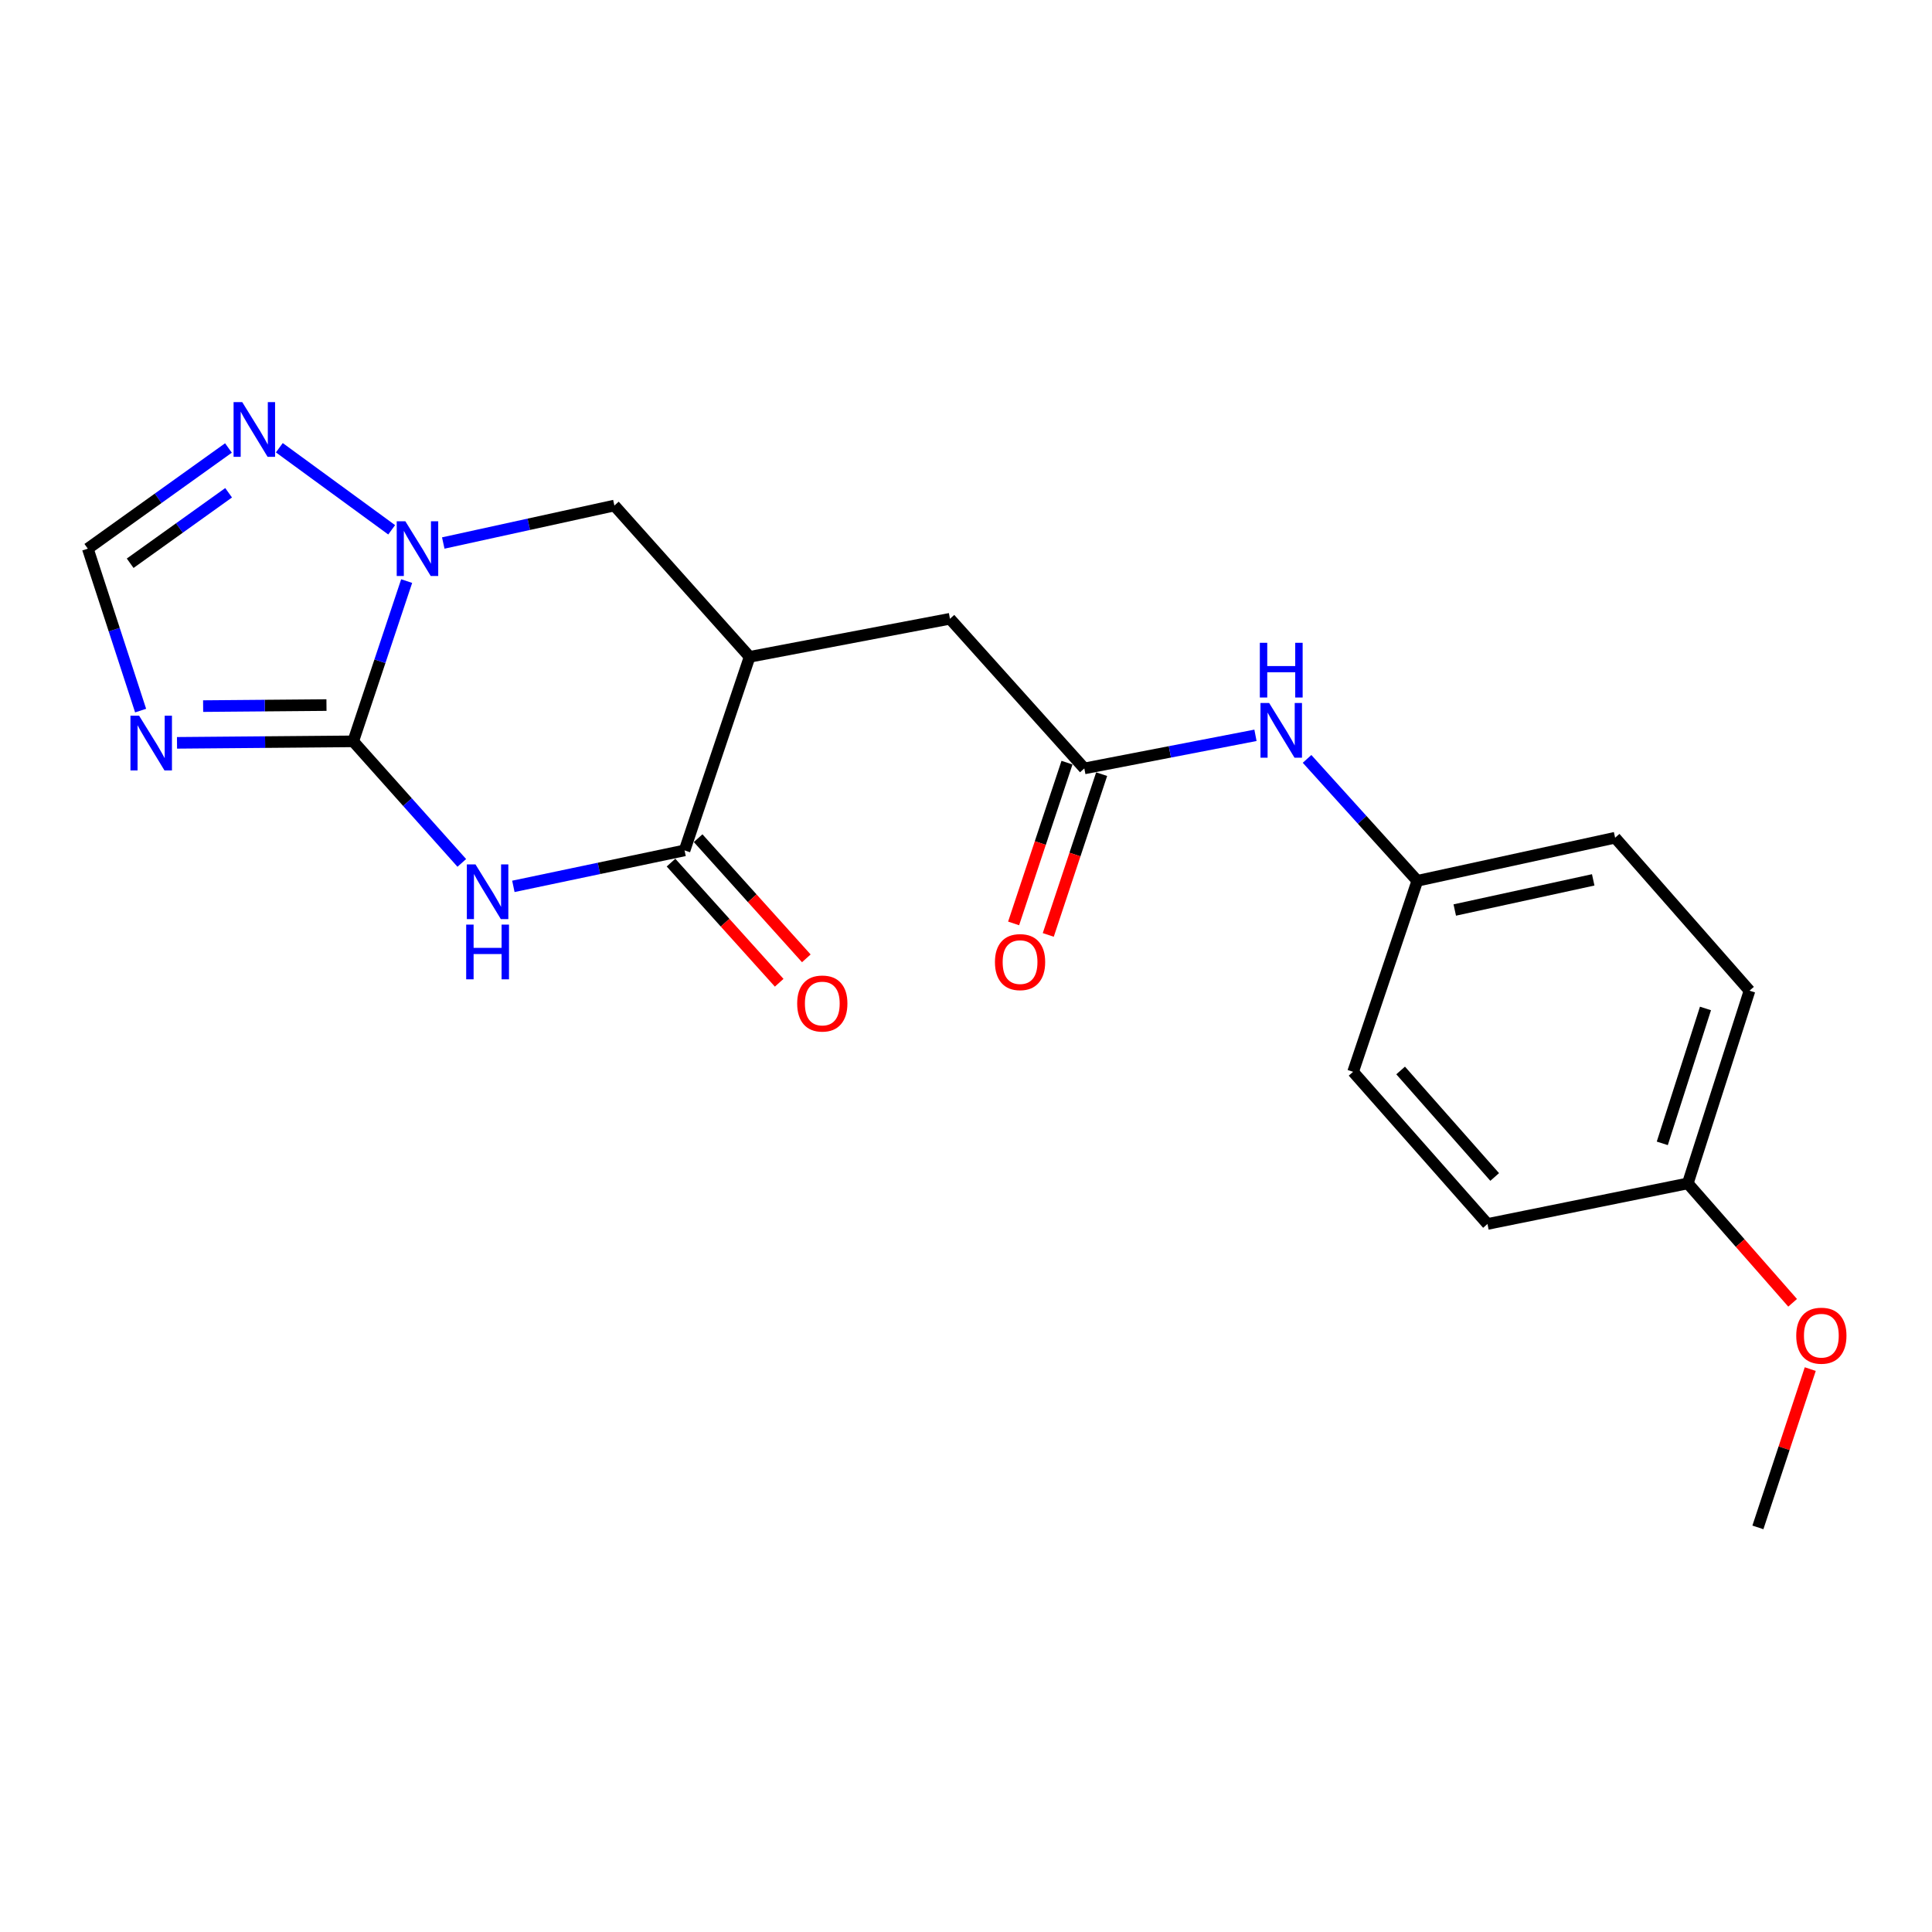 <?xml version='1.0' encoding='iso-8859-1'?>
<svg version='1.1' baseProfile='full'
              xmlns='http://www.w3.org/2000/svg'
                      xmlns:rdkit='http://www.rdkit.org/xml'
                      xmlns:xlink='http://www.w3.org/1999/xlink'
                  xml:space='preserve'
width='1000px' height='1000px' viewBox='0 0 1000 1000'>
<!-- END OF HEADER -->
<rect style='opacity:1.0;fill:#FFFFFF;stroke:none' width='1000' height='1000' x='0' y='0'> </rect>
<path class='bond-0' d='M 182.822,383.725 L 210.924,415.182' style='fill:none;fill-rule:evenodd;stroke:#000000;stroke-width:6px;stroke-linecap:butt;stroke-linejoin:miter;stroke-opacity:1' />
<path class='bond-0' d='M 210.924,415.182 L 239.027,446.64' style='fill:none;fill-rule:evenodd;stroke:#0000FF;stroke-width:6px;stroke-linecap:butt;stroke-linejoin:miter;stroke-opacity:1' />
<path class='bond-1' d='M 182.822,383.725 L 196.653,342.249' style='fill:none;fill-rule:evenodd;stroke:#000000;stroke-width:6px;stroke-linecap:butt;stroke-linejoin:miter;stroke-opacity:1' />
<path class='bond-1' d='M 196.653,342.249 L 210.484,300.774' style='fill:none;fill-rule:evenodd;stroke:#0000FF;stroke-width:6px;stroke-linecap:butt;stroke-linejoin:miter;stroke-opacity:1' />
<path class='bond-2' d='M 182.822,383.725 L 137.22,384.109' style='fill:none;fill-rule:evenodd;stroke:#000000;stroke-width:6px;stroke-linecap:butt;stroke-linejoin:miter;stroke-opacity:1' />
<path class='bond-2' d='M 137.22,384.109 L 91.618,384.494' style='fill:none;fill-rule:evenodd;stroke:#0000FF;stroke-width:6px;stroke-linecap:butt;stroke-linejoin:miter;stroke-opacity:1' />
<path class='bond-2' d='M 168.982,364.943 L 137.06,365.212' style='fill:none;fill-rule:evenodd;stroke:#000000;stroke-width:6px;stroke-linecap:butt;stroke-linejoin:miter;stroke-opacity:1' />
<path class='bond-2' d='M 137.06,365.212 L 105.139,365.481' style='fill:none;fill-rule:evenodd;stroke:#0000FF;stroke-width:6px;stroke-linecap:butt;stroke-linejoin:miter;stroke-opacity:1' />
<path class='bond-3' d='M 265.721,458.781 L 310.026,449.474' style='fill:none;fill-rule:evenodd;stroke:#0000FF;stroke-width:6px;stroke-linecap:butt;stroke-linejoin:miter;stroke-opacity:1' />
<path class='bond-3' d='M 310.026,449.474 L 354.331,440.166' style='fill:none;fill-rule:evenodd;stroke:#000000;stroke-width:6px;stroke-linecap:butt;stroke-linejoin:miter;stroke-opacity:1' />
<path class='bond-5' d='M 202.728,274.229 L 144.581,231.748' style='fill:none;fill-rule:evenodd;stroke:#0000FF;stroke-width:6px;stroke-linecap:butt;stroke-linejoin:miter;stroke-opacity:1' />
<path class='bond-7' d='M 229.431,281.062 L 273.718,271.364' style='fill:none;fill-rule:evenodd;stroke:#0000FF;stroke-width:6px;stroke-linecap:butt;stroke-linejoin:miter;stroke-opacity:1' />
<path class='bond-7' d='M 273.718,271.364 L 318.005,261.665' style='fill:none;fill-rule:evenodd;stroke:#000000;stroke-width:6px;stroke-linecap:butt;stroke-linejoin:miter;stroke-opacity:1' />
<path class='bond-6' d='M 72.784,367.801 L 59.119,325.893' style='fill:none;fill-rule:evenodd;stroke:#0000FF;stroke-width:6px;stroke-linecap:butt;stroke-linejoin:miter;stroke-opacity:1' />
<path class='bond-6' d='M 59.119,325.893 L 45.455,283.985' style='fill:none;fill-rule:evenodd;stroke:#000000;stroke-width:6px;stroke-linecap:butt;stroke-linejoin:miter;stroke-opacity:1' />
<path class='bond-11' d='M 347.309,446.489 L 375.307,477.583' style='fill:none;fill-rule:evenodd;stroke:#000000;stroke-width:6px;stroke-linecap:butt;stroke-linejoin:miter;stroke-opacity:1' />
<path class='bond-11' d='M 375.307,477.583 L 403.304,508.678' style='fill:none;fill-rule:evenodd;stroke:#FF0000;stroke-width:6px;stroke-linecap:butt;stroke-linejoin:miter;stroke-opacity:1' />
<path class='bond-11' d='M 361.353,433.844 L 389.351,464.938' style='fill:none;fill-rule:evenodd;stroke:#000000;stroke-width:6px;stroke-linecap:butt;stroke-linejoin:miter;stroke-opacity:1' />
<path class='bond-11' d='M 389.351,464.938 L 417.348,496.032' style='fill:none;fill-rule:evenodd;stroke:#FF0000;stroke-width:6px;stroke-linecap:butt;stroke-linejoin:miter;stroke-opacity:1' />
<path class='bond-22' d='M 354.331,440.166 L 388.001,339.976' style='fill:none;fill-rule:evenodd;stroke:#000000;stroke-width:6px;stroke-linecap:butt;stroke-linejoin:miter;stroke-opacity:1' />
<path class='bond-4' d='M 388.001,339.976 L 318.005,261.665' style='fill:none;fill-rule:evenodd;stroke:#000000;stroke-width:6px;stroke-linecap:butt;stroke-linejoin:miter;stroke-opacity:1' />
<path class='bond-9' d='M 388.001,339.976 L 491.698,320.28' style='fill:none;fill-rule:evenodd;stroke:#000000;stroke-width:6px;stroke-linecap:butt;stroke-linejoin:miter;stroke-opacity:1' />
<path class='bond-21' d='M 118.25,231.878 L 81.852,257.932' style='fill:none;fill-rule:evenodd;stroke:#0000FF;stroke-width:6px;stroke-linecap:butt;stroke-linejoin:miter;stroke-opacity:1' />
<path class='bond-21' d='M 81.852,257.932 L 45.455,283.985' style='fill:none;fill-rule:evenodd;stroke:#000000;stroke-width:6px;stroke-linecap:butt;stroke-linejoin:miter;stroke-opacity:1' />
<path class='bond-21' d='M 118.33,255.061 L 92.852,273.299' style='fill:none;fill-rule:evenodd;stroke:#0000FF;stroke-width:6px;stroke-linecap:butt;stroke-linejoin:miter;stroke-opacity:1' />
<path class='bond-21' d='M 92.852,273.299 L 67.374,291.536' style='fill:none;fill-rule:evenodd;stroke:#000000;stroke-width:6px;stroke-linecap:butt;stroke-linejoin:miter;stroke-opacity:1' />
<path class='bond-8' d='M 561.243,397.73 L 491.698,320.28' style='fill:none;fill-rule:evenodd;stroke:#000000;stroke-width:6px;stroke-linecap:butt;stroke-linejoin:miter;stroke-opacity:1' />
<path class='bond-10' d='M 561.243,397.73 L 605.536,389.166' style='fill:none;fill-rule:evenodd;stroke:#000000;stroke-width:6px;stroke-linecap:butt;stroke-linejoin:miter;stroke-opacity:1' />
<path class='bond-10' d='M 605.536,389.166 L 649.83,380.602' style='fill:none;fill-rule:evenodd;stroke:#0000FF;stroke-width:6px;stroke-linecap:butt;stroke-linejoin:miter;stroke-opacity:1' />
<path class='bond-12' d='M 552.275,394.752 L 538.46,436.358' style='fill:none;fill-rule:evenodd;stroke:#000000;stroke-width:6px;stroke-linecap:butt;stroke-linejoin:miter;stroke-opacity:1' />
<path class='bond-12' d='M 538.46,436.358 L 524.646,477.963' style='fill:none;fill-rule:evenodd;stroke:#FF0000;stroke-width:6px;stroke-linecap:butt;stroke-linejoin:miter;stroke-opacity:1' />
<path class='bond-12' d='M 570.21,400.708 L 556.395,442.313' style='fill:none;fill-rule:evenodd;stroke:#000000;stroke-width:6px;stroke-linecap:butt;stroke-linejoin:miter;stroke-opacity:1' />
<path class='bond-12' d='M 556.395,442.313 L 542.581,483.919' style='fill:none;fill-rule:evenodd;stroke:#FF0000;stroke-width:6px;stroke-linecap:butt;stroke-linejoin:miter;stroke-opacity:1' />
<path class='bond-13' d='M 676.531,392.801 L 705.067,424.353' style='fill:none;fill-rule:evenodd;stroke:#0000FF;stroke-width:6px;stroke-linecap:butt;stroke-linejoin:miter;stroke-opacity:1' />
<path class='bond-13' d='M 705.067,424.353 L 733.602,455.904' style='fill:none;fill-rule:evenodd;stroke:#000000;stroke-width:6px;stroke-linecap:butt;stroke-linejoin:miter;stroke-opacity:1' />
<path class='bond-15' d='M 733.602,455.904 L 700.363,554.772' style='fill:none;fill-rule:evenodd;stroke:#000000;stroke-width:6px;stroke-linecap:butt;stroke-linejoin:miter;stroke-opacity:1' />
<path class='bond-16' d='M 733.602,455.904 L 835.977,433.605' style='fill:none;fill-rule:evenodd;stroke:#000000;stroke-width:6px;stroke-linecap:butt;stroke-linejoin:miter;stroke-opacity:1' />
<path class='bond-16' d='M 752.981,471.024 L 824.643,455.415' style='fill:none;fill-rule:evenodd;stroke:#000000;stroke-width:6px;stroke-linecap:butt;stroke-linejoin:miter;stroke-opacity:1' />
<path class='bond-14' d='M 873.605,612.526 L 905.542,512.777' style='fill:none;fill-rule:evenodd;stroke:#000000;stroke-width:6px;stroke-linecap:butt;stroke-linejoin:miter;stroke-opacity:1' />
<path class='bond-14' d='M 860.397,591.801 L 882.754,521.977' style='fill:none;fill-rule:evenodd;stroke:#000000;stroke-width:6px;stroke-linecap:butt;stroke-linejoin:miter;stroke-opacity:1' />
<path class='bond-19' d='M 873.605,612.526 L 900.732,643.427' style='fill:none;fill-rule:evenodd;stroke:#000000;stroke-width:6px;stroke-linecap:butt;stroke-linejoin:miter;stroke-opacity:1' />
<path class='bond-19' d='M 900.732,643.427 L 927.859,674.328' style='fill:none;fill-rule:evenodd;stroke:#FF0000;stroke-width:6px;stroke-linecap:butt;stroke-linejoin:miter;stroke-opacity:1' />
<path class='bond-23' d='M 873.605,612.526 L 769.918,633.524' style='fill:none;fill-rule:evenodd;stroke:#000000;stroke-width:6px;stroke-linecap:butt;stroke-linejoin:miter;stroke-opacity:1' />
<path class='bond-18' d='M 700.363,554.772 L 769.918,633.524' style='fill:none;fill-rule:evenodd;stroke:#000000;stroke-width:6px;stroke-linecap:butt;stroke-linejoin:miter;stroke-opacity:1' />
<path class='bond-18' d='M 724.961,554.075 L 773.649,609.201' style='fill:none;fill-rule:evenodd;stroke:#000000;stroke-width:6px;stroke-linecap:butt;stroke-linejoin:miter;stroke-opacity:1' />
<path class='bond-17' d='M 835.977,433.605 L 905.542,512.777' style='fill:none;fill-rule:evenodd;stroke:#000000;stroke-width:6px;stroke-linecap:butt;stroke-linejoin:miter;stroke-opacity:1' />
<path class='bond-20' d='M 936.984,708.643 L 923.436,749.61' style='fill:none;fill-rule:evenodd;stroke:#FF0000;stroke-width:6px;stroke-linecap:butt;stroke-linejoin:miter;stroke-opacity:1' />
<path class='bond-20' d='M 923.436,749.61 L 909.889,790.576' style='fill:none;fill-rule:evenodd;stroke:#000000;stroke-width:6px;stroke-linecap:butt;stroke-linejoin:miter;stroke-opacity:1' />
<path  class='atom-1' d='M 246.117 447.424
L 255.397 462.424
Q 256.317 463.904, 257.797 466.584
Q 259.277 469.264, 259.357 469.424
L 259.357 447.424
L 263.117 447.424
L 263.117 475.744
L 259.237 475.744
L 249.277 459.344
Q 248.117 457.424, 246.877 455.224
Q 245.677 453.024, 245.317 452.344
L 245.317 475.744
L 241.637 475.744
L 241.637 447.424
L 246.117 447.424
' fill='#0000FF'/>
<path  class='atom-1' d='M 241.297 478.576
L 245.137 478.576
L 245.137 490.616
L 259.617 490.616
L 259.617 478.576
L 263.457 478.576
L 263.457 506.896
L 259.617 506.896
L 259.617 493.816
L 245.137 493.816
L 245.137 506.896
L 241.297 506.896
L 241.297 478.576
' fill='#0000FF'/>
<path  class='atom-2' d='M 209.822 269.825
L 219.102 284.825
Q 220.022 286.305, 221.502 288.985
Q 222.982 291.665, 223.062 291.825
L 223.062 269.825
L 226.822 269.825
L 226.822 298.145
L 222.942 298.145
L 212.982 281.745
Q 211.822 279.825, 210.582 277.625
Q 209.382 275.425, 209.022 274.745
L 209.022 298.145
L 205.342 298.145
L 205.342 269.825
L 209.822 269.825
' fill='#0000FF'/>
<path  class='atom-3' d='M 72.004 370.447
L 81.284 385.447
Q 82.204 386.927, 83.683 389.607
Q 85.163 392.287, 85.243 392.447
L 85.243 370.447
L 89.004 370.447
L 89.004 398.767
L 85.124 398.767
L 75.163 382.367
Q 74.004 380.447, 72.763 378.247
Q 71.564 376.047, 71.204 375.367
L 71.204 398.767
L 67.523 398.767
L 67.523 370.447
L 72.004 370.447
' fill='#0000FF'/>
<path  class='atom-6' d='M 125.38 208.134
L 134.66 223.134
Q 135.58 224.614, 137.06 227.294
Q 138.54 229.974, 138.62 230.134
L 138.62 208.134
L 142.38 208.134
L 142.38 236.454
L 138.5 236.454
L 128.54 220.054
Q 127.38 218.134, 126.14 215.934
Q 124.94 213.734, 124.58 213.054
L 124.58 236.454
L 120.9 236.454
L 120.9 208.134
L 125.38 208.134
' fill='#0000FF'/>
<path  class='atom-11' d='M 656.906 363.864
L 666.186 378.864
Q 667.106 380.344, 668.586 383.024
Q 670.066 385.704, 670.146 385.864
L 670.146 363.864
L 673.906 363.864
L 673.906 392.184
L 670.026 392.184
L 660.066 375.784
Q 658.906 373.864, 657.666 371.664
Q 656.466 369.464, 656.106 368.784
L 656.106 392.184
L 652.426 392.184
L 652.426 363.864
L 656.906 363.864
' fill='#0000FF'/>
<path  class='atom-11' d='M 652.086 332.712
L 655.926 332.712
L 655.926 344.752
L 670.406 344.752
L 670.406 332.712
L 674.246 332.712
L 674.246 361.032
L 670.406 361.032
L 670.406 347.952
L 655.926 347.952
L 655.926 361.032
L 652.086 361.032
L 652.086 332.712
' fill='#0000FF'/>
<path  class='atom-12' d='M 412.618 519.418
Q 412.618 512.618, 415.978 508.818
Q 419.338 505.018, 425.618 505.018
Q 431.898 505.018, 435.258 508.818
Q 438.618 512.618, 438.618 519.418
Q 438.618 526.298, 435.218 530.218
Q 431.818 534.098, 425.618 534.098
Q 419.378 534.098, 415.978 530.218
Q 412.618 526.338, 412.618 519.418
M 425.618 530.898
Q 429.938 530.898, 432.258 528.018
Q 434.618 525.098, 434.618 519.418
Q 434.618 513.858, 432.258 511.058
Q 429.938 508.218, 425.618 508.218
Q 421.298 508.218, 418.938 511.018
Q 416.618 513.818, 416.618 519.418
Q 416.618 525.138, 418.938 528.018
Q 421.298 530.898, 425.618 530.898
' fill='#FF0000'/>
<path  class='atom-13' d='M 514.982 497.98
Q 514.982 491.18, 518.342 487.38
Q 521.702 483.58, 527.982 483.58
Q 534.262 483.58, 537.622 487.38
Q 540.982 491.18, 540.982 497.98
Q 540.982 504.86, 537.582 508.78
Q 534.182 512.66, 527.982 512.66
Q 521.742 512.66, 518.342 508.78
Q 514.982 504.9, 514.982 497.98
M 527.982 509.46
Q 532.302 509.46, 534.622 506.58
Q 536.982 503.66, 536.982 497.98
Q 536.982 492.42, 534.622 489.62
Q 532.302 486.78, 527.982 486.78
Q 523.662 486.78, 521.302 489.58
Q 518.982 492.38, 518.982 497.98
Q 518.982 503.7, 521.302 506.58
Q 523.662 509.46, 527.982 509.46
' fill='#FF0000'/>
<path  class='atom-20' d='M 929.729 691.348
Q 929.729 684.548, 933.089 680.748
Q 936.449 676.948, 942.729 676.948
Q 949.009 676.948, 952.369 680.748
Q 955.729 684.548, 955.729 691.348
Q 955.729 698.228, 952.329 702.148
Q 948.929 706.028, 942.729 706.028
Q 936.489 706.028, 933.089 702.148
Q 929.729 698.268, 929.729 691.348
M 942.729 702.828
Q 947.049 702.828, 949.369 699.948
Q 951.729 697.028, 951.729 691.348
Q 951.729 685.788, 949.369 682.988
Q 947.049 680.148, 942.729 680.148
Q 938.409 680.148, 936.049 682.948
Q 933.729 685.748, 933.729 691.348
Q 933.729 697.068, 936.049 699.948
Q 938.409 702.828, 942.729 702.828
' fill='#FF0000'/>
</svg>
